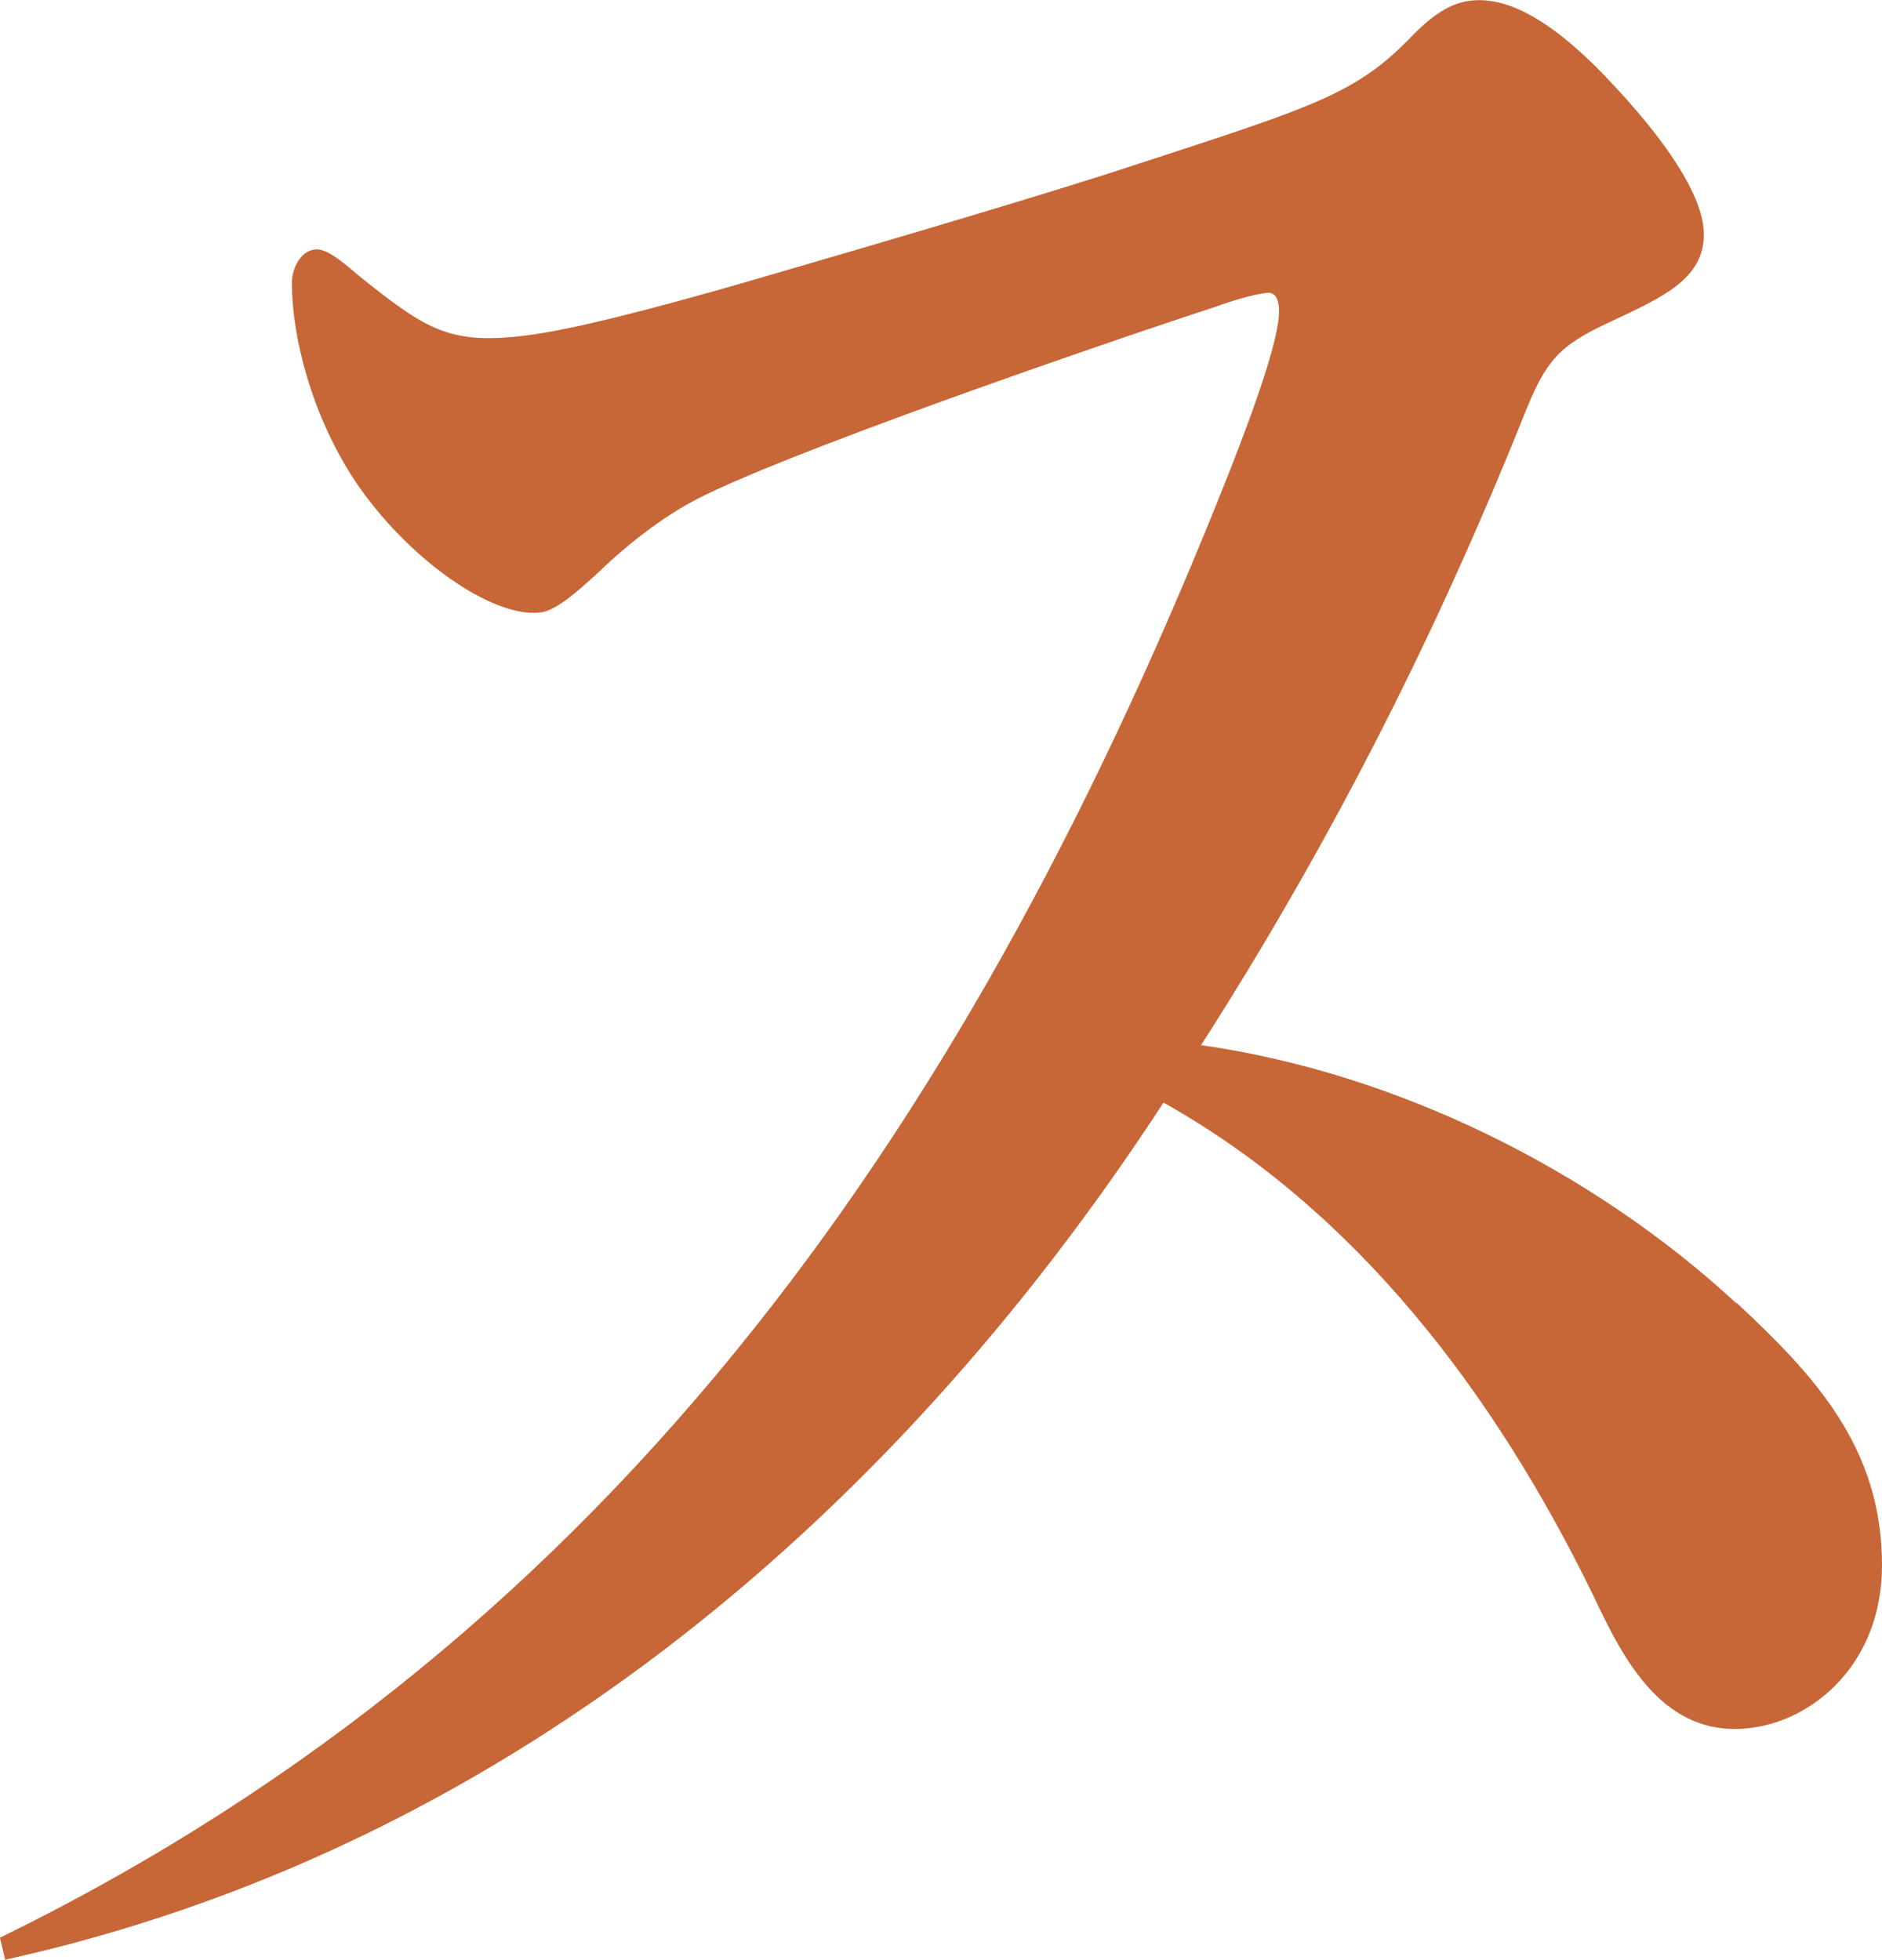 <?xml version="1.0" encoding="UTF-8"?>
<svg id="_レイヤー_2" data-name="レイヤー 2" xmlns="http://www.w3.org/2000/svg" viewBox="0 0 51.13 53.25">
  <defs>
    <style>
      .cls-1 {
        fill: #c76636;
      }
    </style>
  </defs>
  <g id="_レイヤー_2-2" data-name=" レイヤー 2">
    <path class="cls-1" d="M47.17,35.39c2.12,1.98,3.96,3.93,3.96,7.14,0,2.66-1.84,4.2-3.55,4.42-2.39.31-3.48-1.87-4.3-3.61-2.66-5.46-6.42-10.44-11.67-13.38C24.03,41.58,13.38,50.32.14,53.25l-.14-.6c16.86-8.24,26.55-22.52,33.38-39.78.82-2.08,1.37-3.73,1.37-4.41,0-.27-.07-.54-.34-.5-.34.04-.82.17-1.43.39-3.75,1.23-11.81,4.04-14.06,5.22-.89.46-1.84,1.19-2.66,1.98-.61.56-1.16,1.04-1.57,1.09-1.3.17-3.62-1.45-5.05-3.58-1.16-1.76-1.71-3.88-1.71-5.38,0-.34.2-.84.61-.9.27-.04.61.19,1.23.73,1.84,1.47,2.46,1.87,4.57,1.6,1.23-.16,3.34-.7,5.94-1.45,3.82-1.11,8.33-2.44,10.65-3.21,4.85-1.58,5.94-1.92,7.44-3.48.68-.7,1.16-.9,1.57-.95,1.09-.14,2.39.65,3.96,2.36,1.64,1.77,2.39,3.11,2.39,3.99,0,1.23-1.16,1.72-2.53,2.37-1.43.66-1.77,1.05-2.39,2.63-1.91,4.75-4.64,10.63-8.74,17.03,5.32.75,10.65,3.41,14.54,7.01v-.02Z"/>
  </g>
</svg>